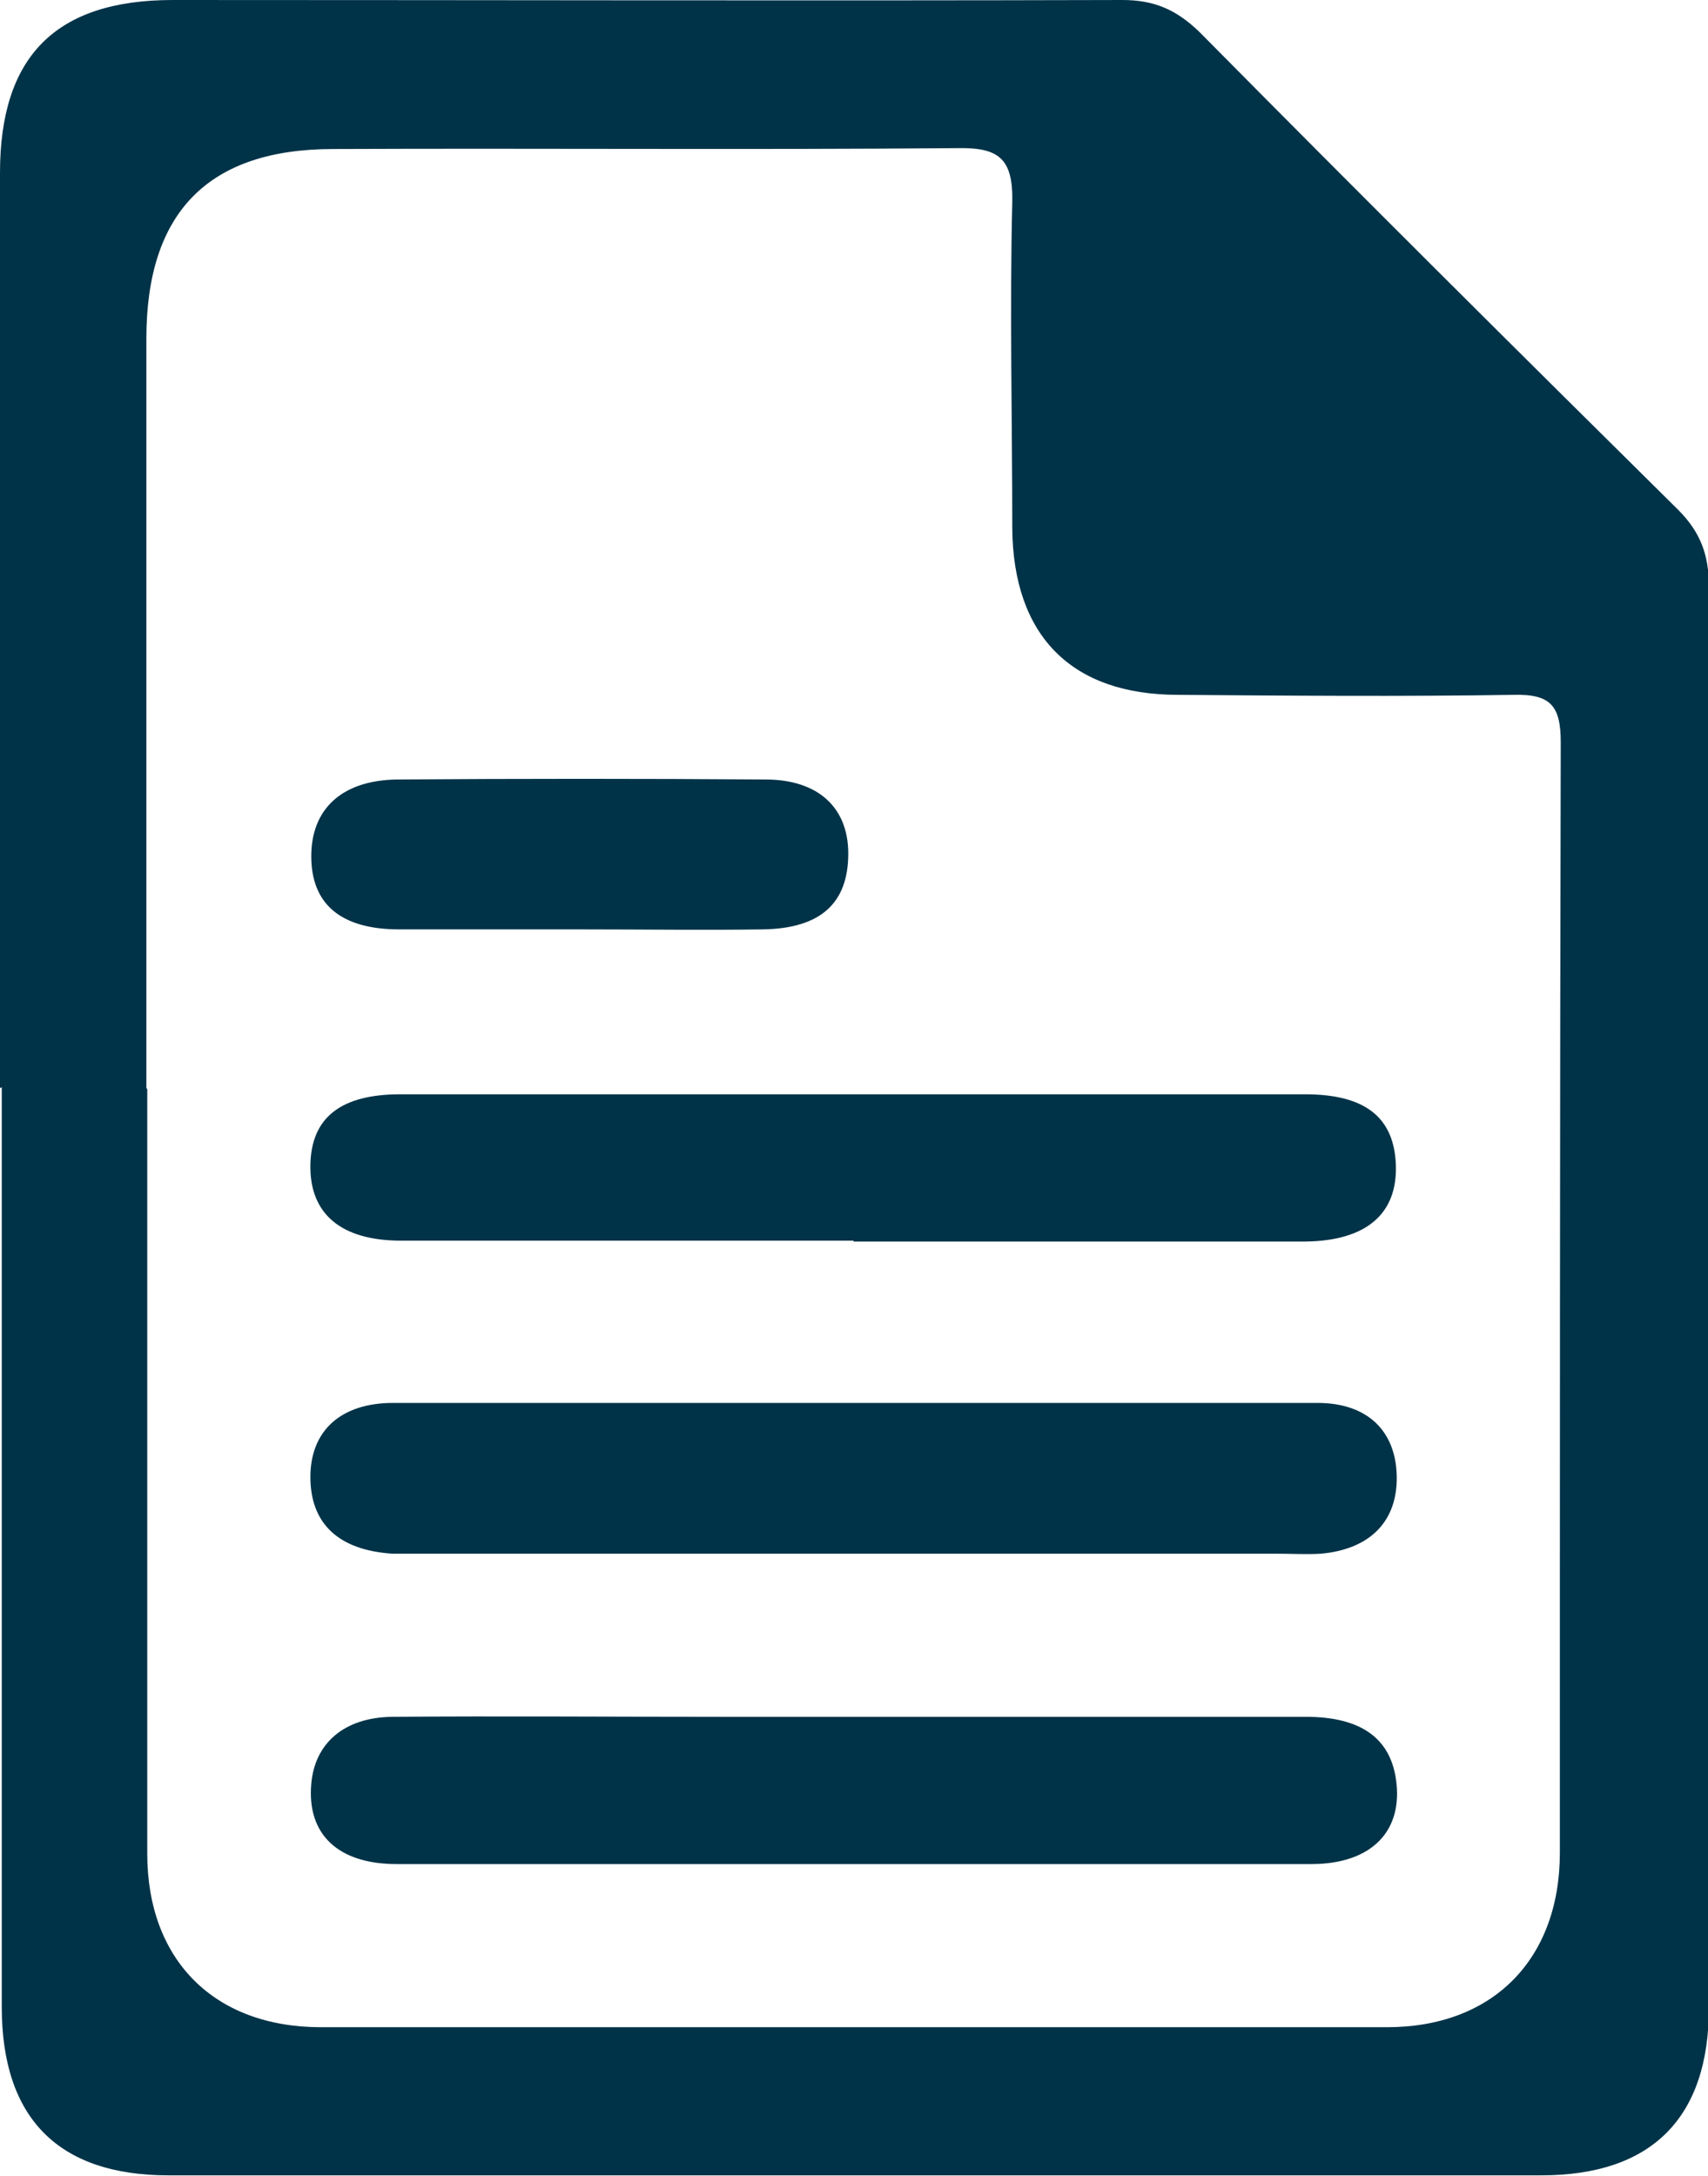 <?xml version="1.0" encoding="UTF-8"?>
<svg id="Layer_2" data-name="Layer 2" xmlns="http://www.w3.org/2000/svg" viewBox="0 0 19.37 24.68">
  <defs>
    <style>
      .cls-1 {
        fill: #003348;
      }
    </style>
  </defs>
  <g id="icons">
    <g>
      <path class="cls-1" d="m0,12.34C0,8.88,0,5.42,0,1.96,0,.64.63,0,1.96,0,5.55,0,9.14.01,12.73,0c.36,0,.61.11.87.36,1.8,1.82,3.61,3.62,5.43,5.42.26.26.35.52.35.87,0,5.37,0,10.75,0,16.12,0,1.25-.65,1.9-1.9,1.9-5.19,0-10.38,0-15.57,0-1.25,0-1.89-.65-1.89-1.91,0-3.48,0-6.96,0-10.43Zm1.67.01c0,2.89,0,5.78,0,8.67,0,1.21.76,1.97,1.97,1.97,4.03,0,8.06,0,12.09,0,1.2,0,1.96-.77,1.96-1.98,0-4.2,0-8.39.01-12.59,0-.41-.11-.55-.53-.54-1.27.02-2.54.01-3.81,0-1.21,0-1.87-.67-1.88-1.89,0-1.23-.03-2.47,0-3.7.01-.5-.16-.62-.63-.61-2.36.02-4.71,0-7.07.01-1.42,0-2.12.72-2.12,2.15,0,2.83,0,5.67,0,8.5Z"/>
      <path class="cls-1" d="m9.68,14.07c-1.71,0-3.42,0-5.13,0-.69,0-1.04-.31-1.03-.86.01-.54.35-.8,1.02-.8,3.42,0,6.84,0,10.26,0,.68,0,1.01.26,1.03.8.02.56-.34.86-1.02.87-1.71,0-3.42,0-5.13,0Z"/>
      <path class="cls-1" d="m9.7,15.91c1.75,0,3.49,0,5.24,0,.57,0,.89.32.9.83.01.51-.3.83-.86.88-.16.01-.33,0-.5,0-3.2,0-6.39,0-9.59,0-.15,0-.29,0-.44,0-.61-.04-.93-.34-.93-.87,0-.52.34-.84.94-.84,1.75,0,3.49,0,5.24,0Z"/>
      <path class="cls-1" d="m9.68,21.14c-1.73,0-3.46,0-5.18,0-.67,0-1.02-.34-.97-.91.04-.46.37-.75.91-.76,1.25-.01,2.5,0,3.75,0,2.21,0,4.41,0,6.62,0,.62,0,.95.24,1.02.7.09.59-.27.97-.96.97-1.73,0-3.46,0-5.18,0Z"/>
      <path class="cls-1" d="m6.62,10.54c-.7,0-1.39,0-2.09,0-.67,0-1-.29-1-.83,0-.53.34-.86.97-.87,1.39-.01,2.79-.01,4.18,0,.6,0,.94.32.94.84,0,.56-.31.85-.97.86-.68.01-1.36,0-2.04,0Z"/>
    </g>
  </g>
</svg>